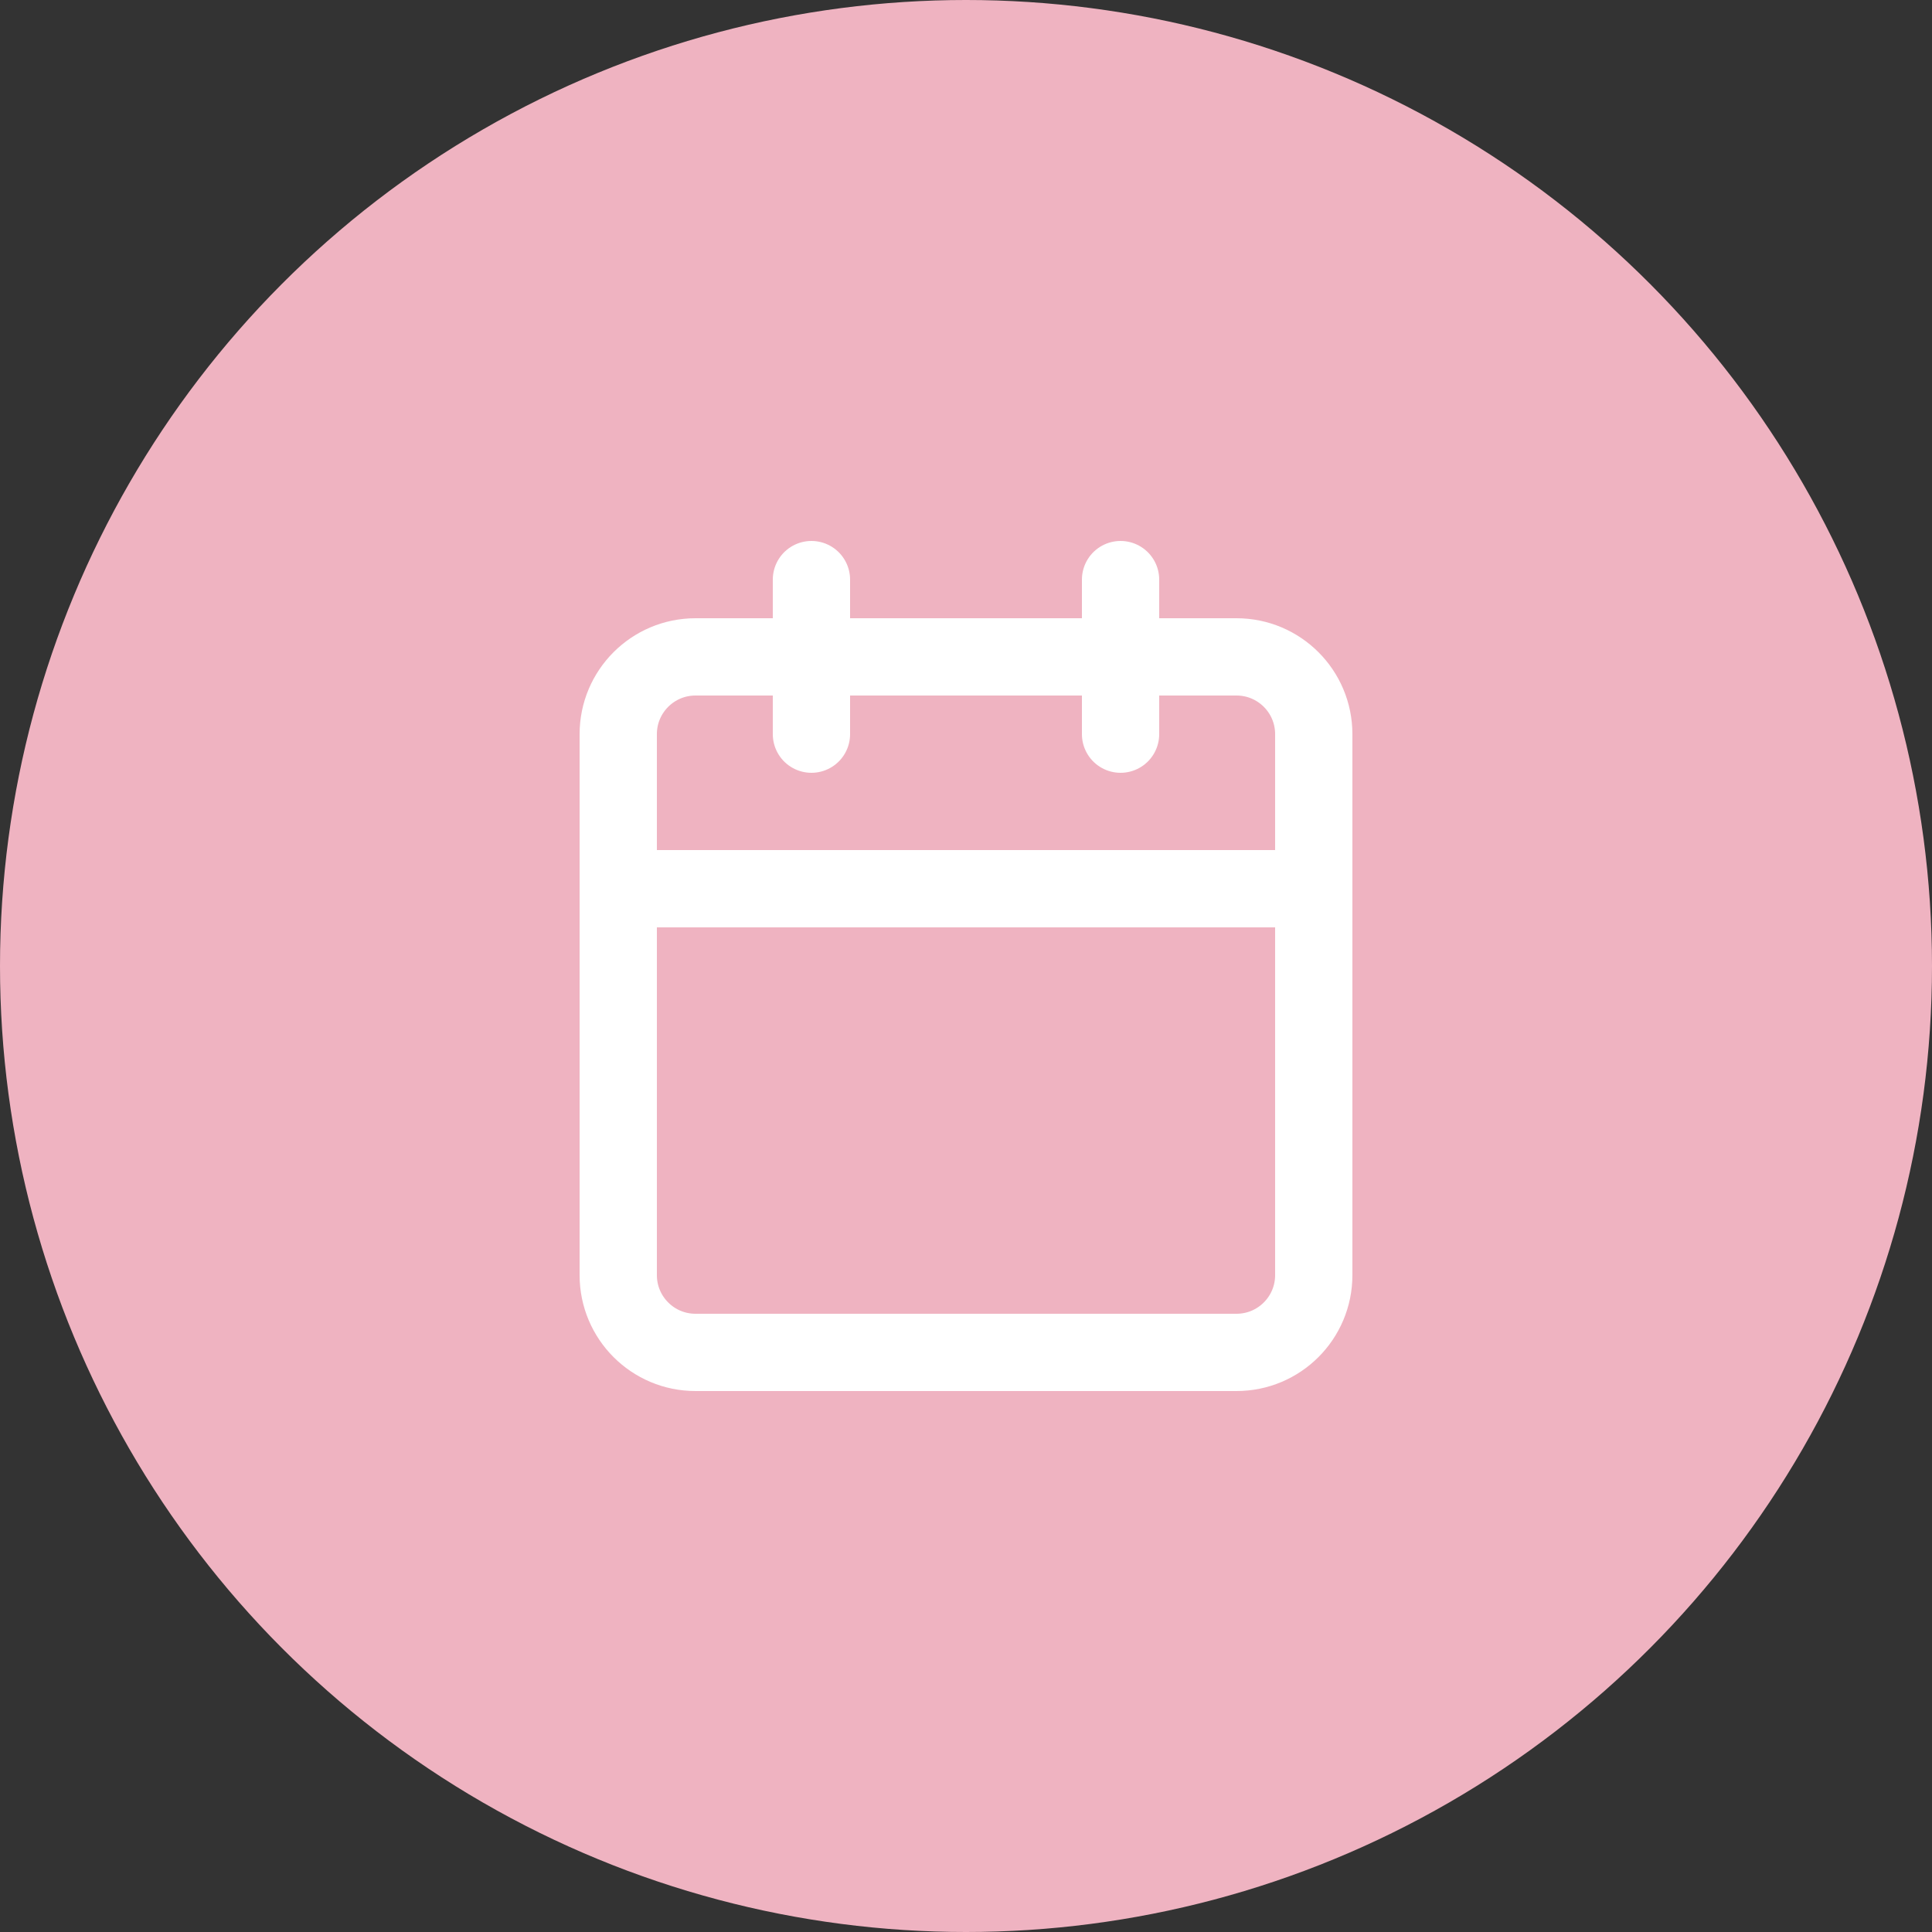<?xml version="1.0" encoding="UTF-8"?>
<svg id="Layer_1" xmlns="http://www.w3.org/2000/svg" version="1.1" viewBox="0 0 50 50">
  <rect x="0" y="0" width="50" height="50" fill="#333333" stroke="none"/>
  <!-- Generator: Adobe Illustrator 30.0.0, SVG Export Plug-In . SVG Version: 2.1.1 Build 123)  -->
  <defs>
    <style>
      .st0 {
        fill: none;
        stroke: #fff;
        stroke-linecap: round;
        stroke-linejoin: round;
        stroke-width: 2px;
      }

      .st1 {
        fill: #efb3c1;
      }
    </style>
  </defs>
  <circle class="st1" cx="25" cy="25" r="25"/>
  <path class="st0" d="M84.045,18.259l8.905-9.087M92.95,9.172l8.095,9.087M92.95,9.172v19"/>
  <g>
    <path class="st0" d="M32,17h-14c-1.105,0-2,.895-2,2v14c0,1.105.895,2,2,2h14c1.105,0,2-.895,2-2v-14c0-1.105-.895-2-2-2Z"/>
    <path class="st0" d="M29,15v4"/>
    <path class="st0" d="M21,15v4"/>
    <path class="st0" d="M16,23h18"/>
  </g>
</svg>